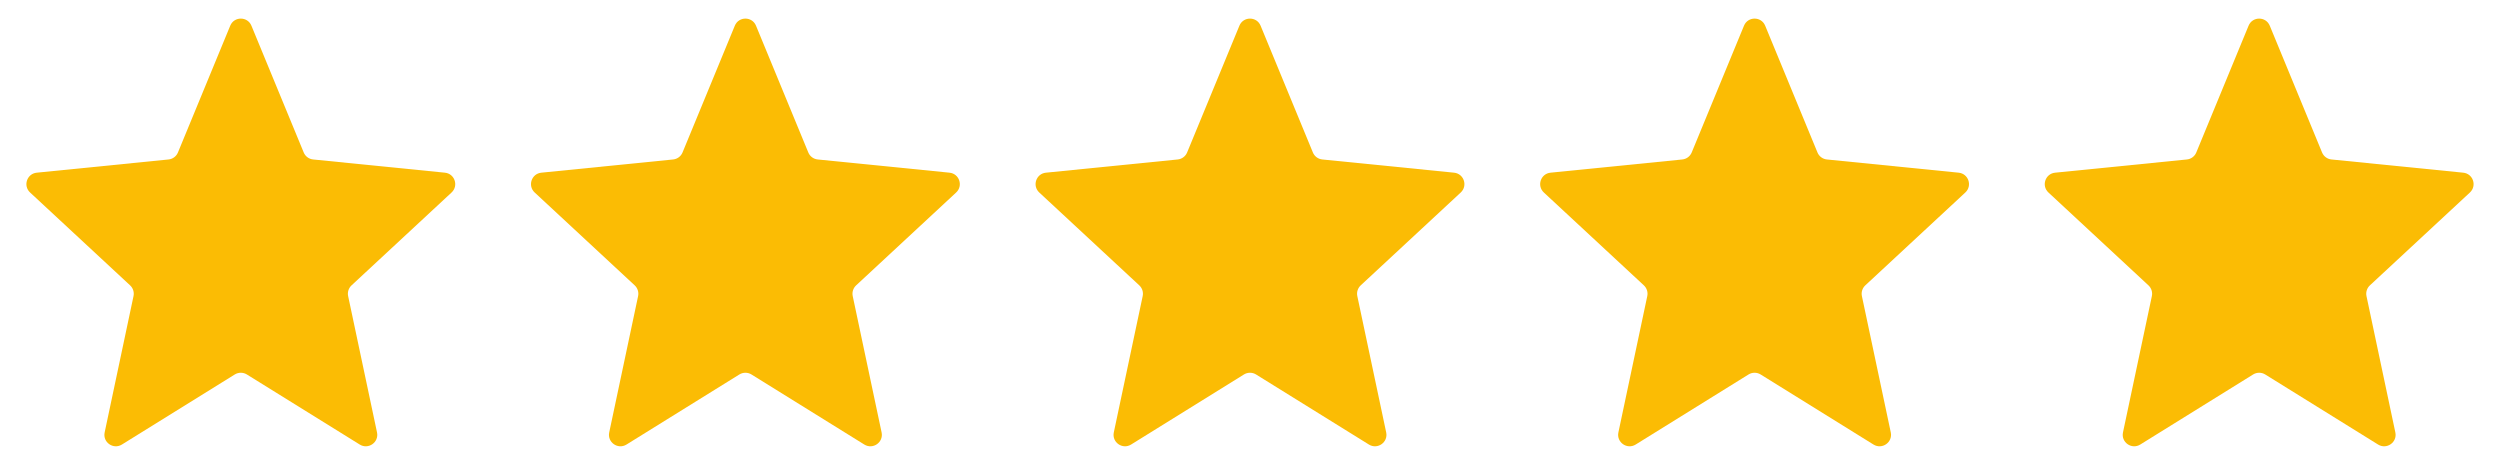 <svg width="109" height="20" viewBox="0 0 109 20" fill="none" xmlns="http://www.w3.org/2000/svg">
<path d="M10.038 1.121C10.208 0.708 10.792 0.708 10.962 1.121L13.241 6.646C13.311 6.817 13.47 6.935 13.653 6.953L19.398 7.529C19.826 7.572 20.004 8.1 19.688 8.393L15.328 12.441C15.199 12.561 15.142 12.739 15.179 12.911L16.438 18.854C16.529 19.284 16.059 19.614 15.685 19.382L10.764 16.327C10.602 16.227 10.398 16.227 10.236 16.327L5.315 19.382C4.941 19.614 4.471 19.284 4.563 18.854L5.821 12.911C5.858 12.739 5.801 12.561 5.672 12.441L1.312 8.393C0.996 8.1 1.174 7.572 1.602 7.529L7.347 6.953C7.53 6.935 7.689 6.817 7.759 6.646L10.038 1.121Z" fill="#FBBC04"/>
<path d="M32.038 1.121C32.208 0.708 32.792 0.708 32.962 1.121L35.241 6.646C35.311 6.817 35.47 6.935 35.654 6.953L41.398 7.529C41.826 7.572 42.004 8.1 41.688 8.393L37.328 12.441C37.199 12.561 37.142 12.739 37.179 12.911L38.438 18.854C38.529 19.284 38.059 19.614 37.685 19.382L32.764 16.327C32.602 16.227 32.398 16.227 32.236 16.327L27.315 19.382C26.941 19.614 26.471 19.284 26.562 18.854L27.821 12.911C27.858 12.739 27.801 12.561 27.672 12.441L23.312 8.393C22.996 8.1 23.174 7.572 23.602 7.529L29.346 6.953C29.53 6.935 29.689 6.817 29.759 6.646L32.038 1.121Z" fill="#FBBC04"/>
<path d="M54.038 1.121C54.208 0.708 54.792 0.708 54.962 1.121L57.241 6.646C57.311 6.817 57.47 6.935 57.654 6.953L63.398 7.529C63.826 7.572 64.004 8.1 63.688 8.393L59.328 12.441C59.199 12.561 59.142 12.739 59.179 12.911L60.438 18.854C60.529 19.284 60.059 19.614 59.685 19.382L54.764 16.327C54.602 16.227 54.398 16.227 54.236 16.327L49.315 19.382C48.941 19.614 48.471 19.284 48.562 18.854L49.821 12.911C49.858 12.739 49.801 12.561 49.672 12.441L45.312 8.393C44.996 8.1 45.174 7.572 45.602 7.529L51.346 6.953C51.53 6.935 51.689 6.817 51.759 6.646L54.038 1.121Z" fill="#FBBC04"/>
<path d="M76.038 1.121C76.208 0.708 76.792 0.708 76.962 1.121L79.241 6.646C79.311 6.817 79.47 6.935 79.653 6.953L85.398 7.529C85.826 7.572 86.004 8.1 85.688 8.393L81.328 12.441C81.199 12.561 81.142 12.739 81.179 12.911L82.438 18.854C82.529 19.284 82.059 19.614 81.685 19.382L76.764 16.327C76.602 16.227 76.398 16.227 76.236 16.327L71.315 19.382C70.941 19.614 70.471 19.284 70.562 18.854L71.821 12.911C71.858 12.739 71.801 12.561 71.672 12.441L67.312 8.393C66.996 8.1 67.174 7.572 67.602 7.529L73.347 6.953C73.53 6.935 73.689 6.817 73.759 6.646L76.038 1.121Z" fill="#FBBC04"/>
<path d="M98.038 1.121C98.208 0.708 98.792 0.708 98.962 1.121L101.241 6.646C101.311 6.817 101.47 6.935 101.653 6.953L107.398 7.529C107.826 7.572 108.004 8.1 107.688 8.393L103.328 12.441C103.199 12.561 103.142 12.739 103.179 12.911L104.437 18.854C104.529 19.284 104.059 19.614 103.685 19.382L98.764 16.327C98.602 16.227 98.398 16.227 98.236 16.327L93.315 19.382C92.941 19.614 92.471 19.284 92.562 18.854L93.821 12.911C93.858 12.739 93.801 12.561 93.672 12.441L89.312 8.393C88.996 8.1 89.174 7.572 89.602 7.529L95.347 6.953C95.53 6.935 95.689 6.817 95.759 6.646L98.038 1.121Z" fill="#FBBC04"/>
</svg>
